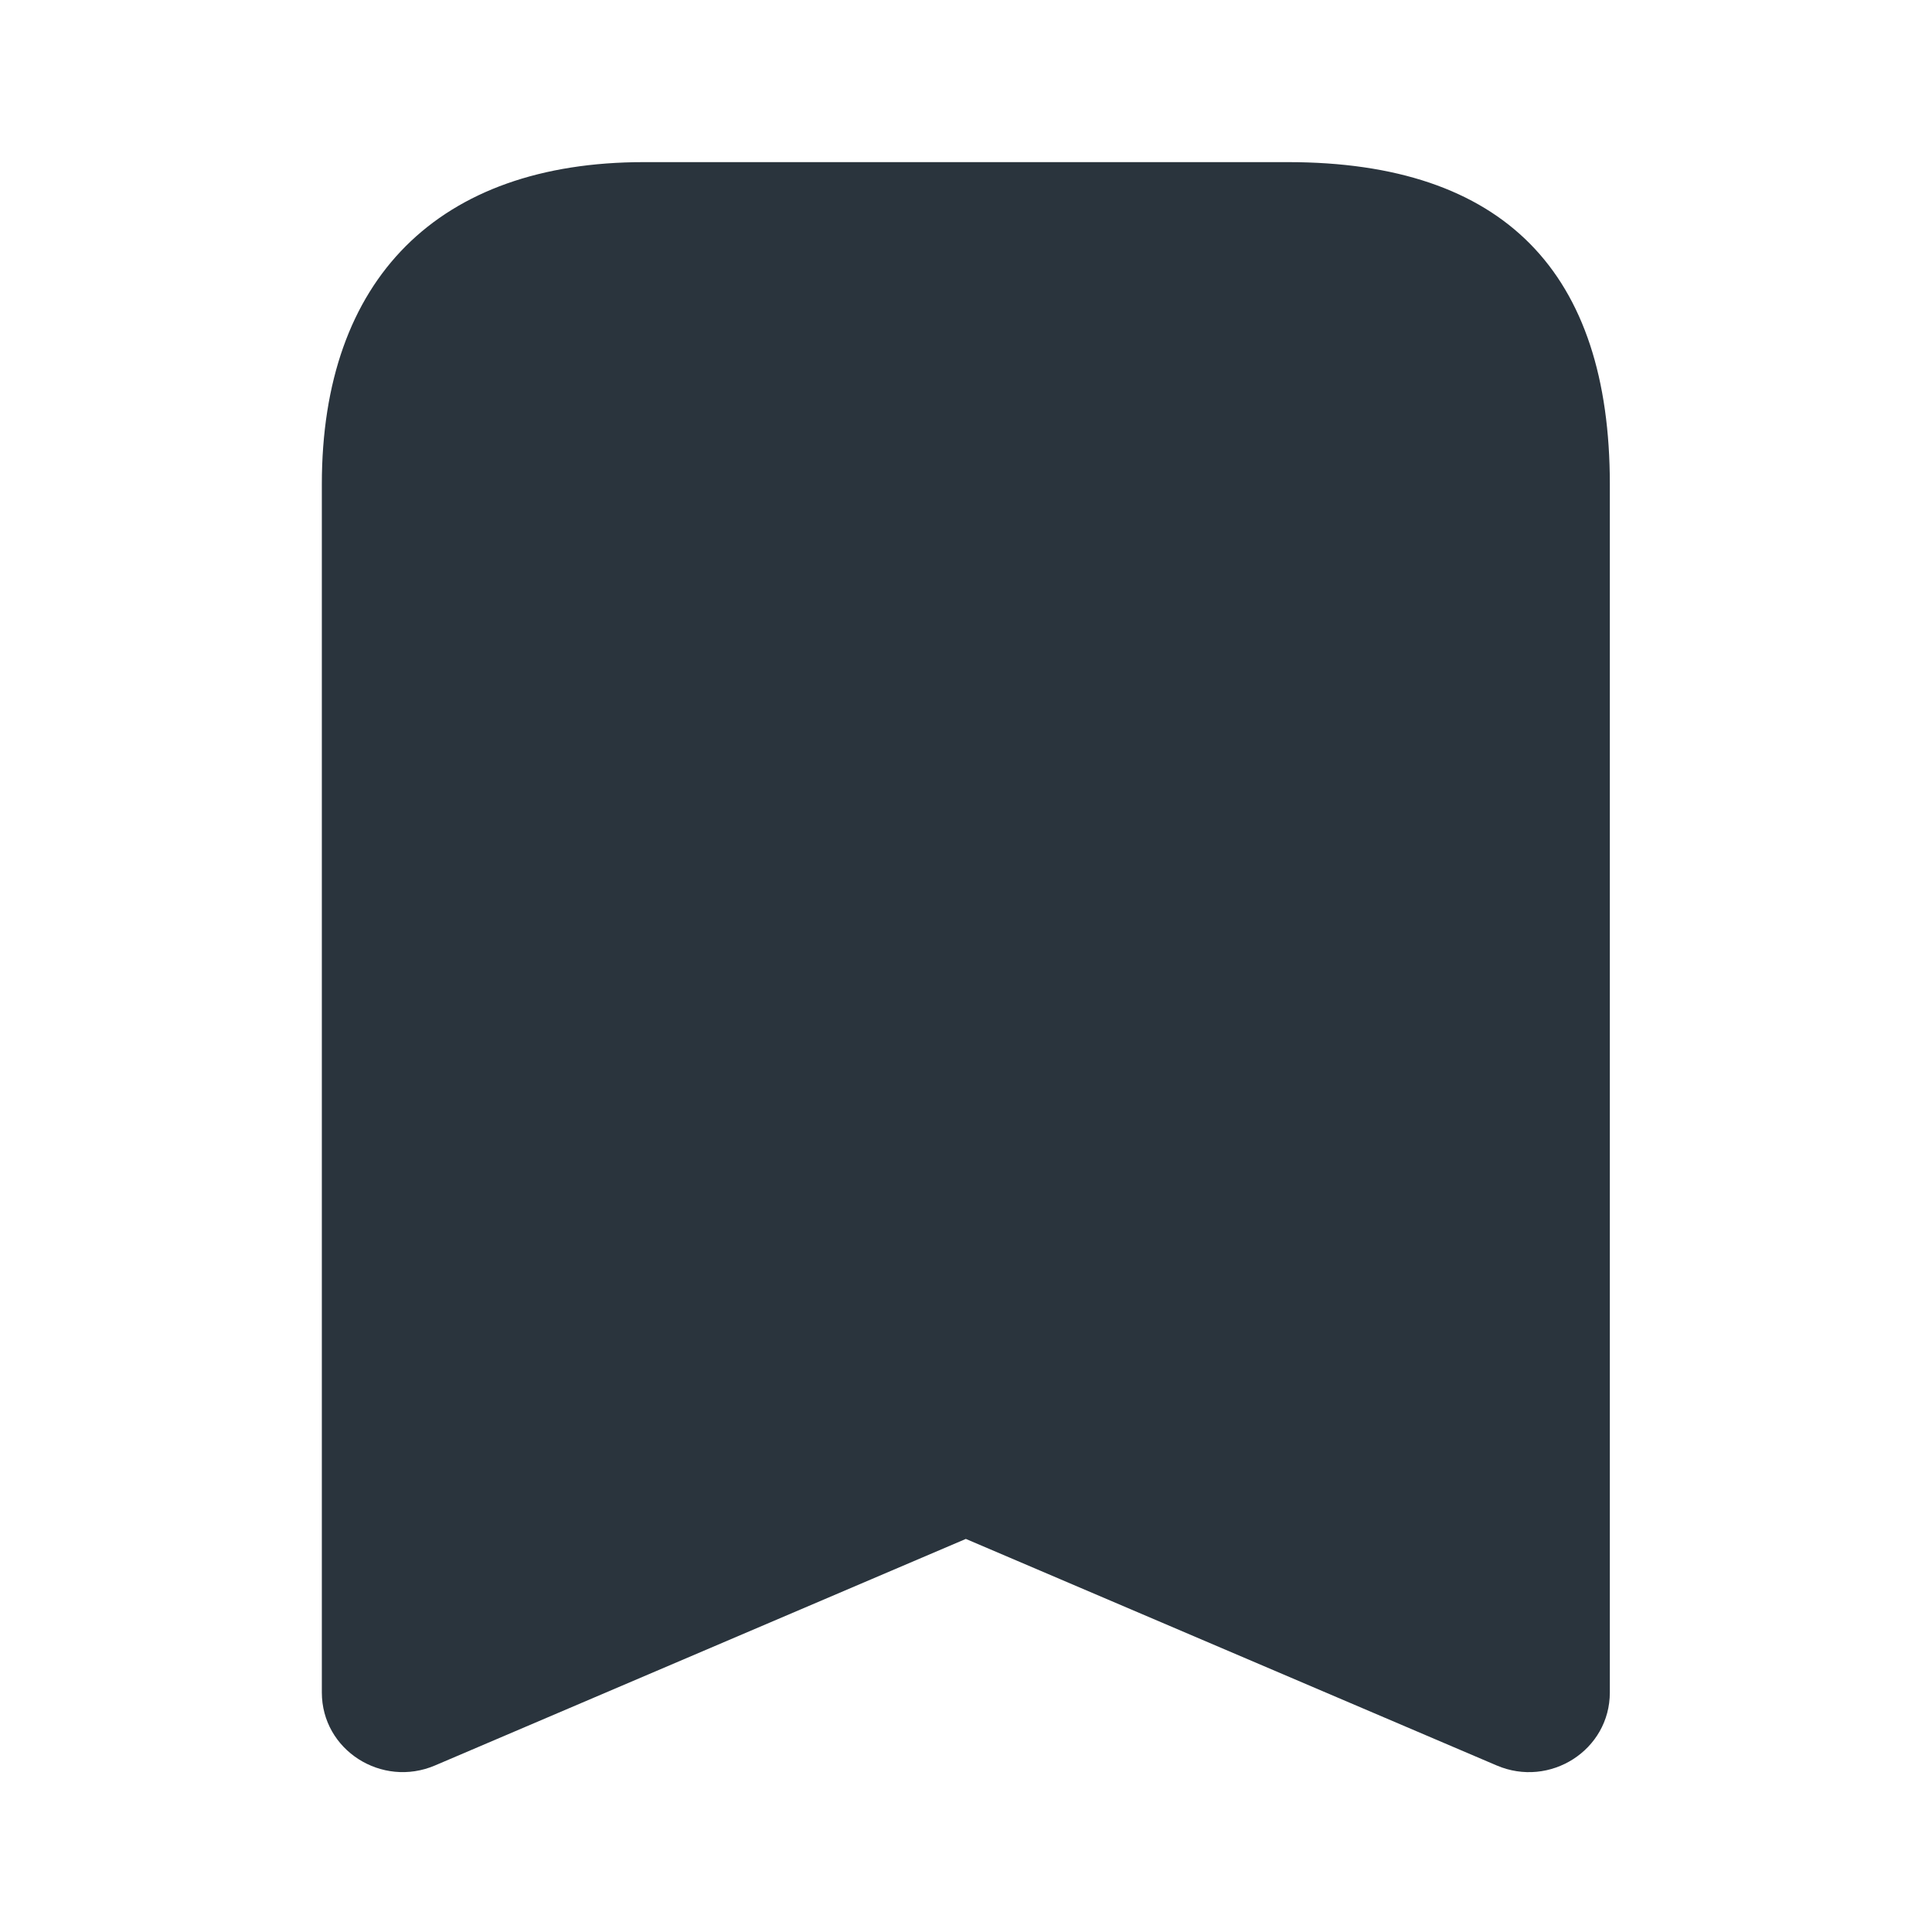 <?xml version="1.0" encoding="UTF-8"?> <svg xmlns="http://www.w3.org/2000/svg" width="24" height="24" viewBox="0 0 24 24" fill="none"><path d="M7.998 2.014C5.446 2.014 3.998 3.462 3.998 6.016V21.024C3.998 21.742 4.744 22.213 5.404 21.931L11.998 19.117L18.592 21.931C19.252 22.214 19.998 21.742 19.998 21.024V6.016C19.998 3.391 18.693 2.014 15.998 2.014H7.998Z" fill="#2A343D"></path></svg> 